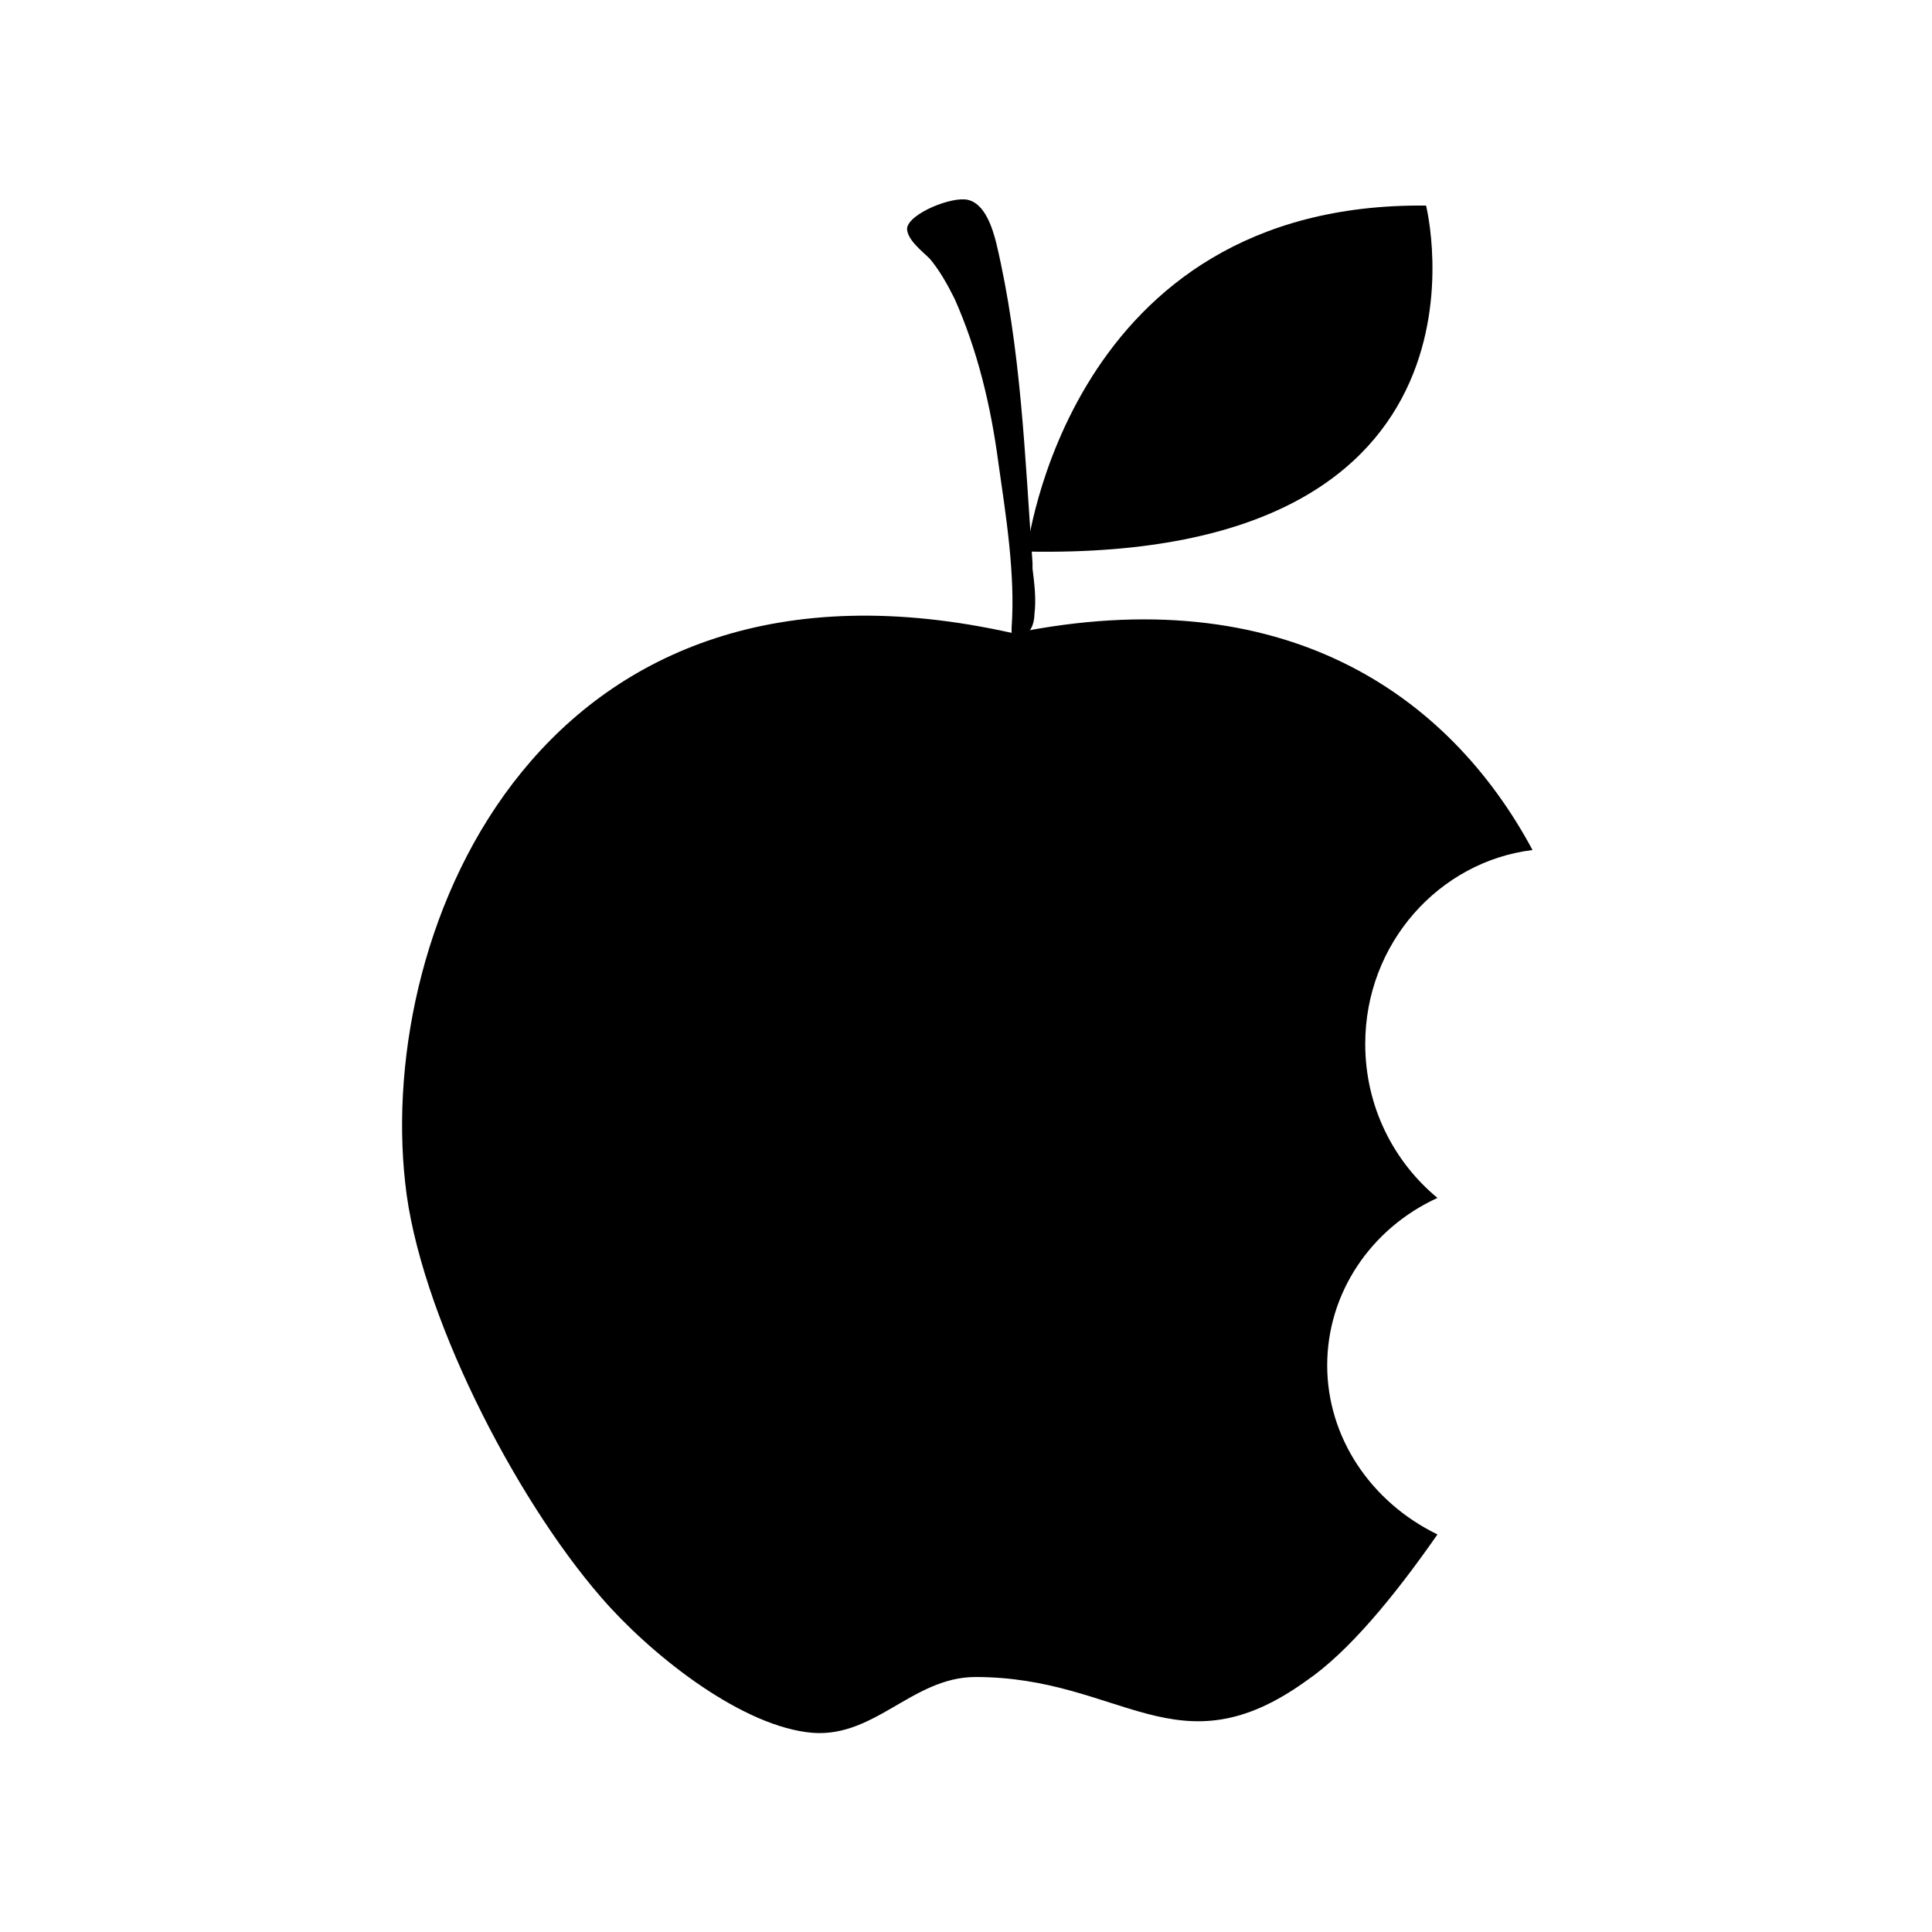 <?xml version="1.0" encoding="UTF-8"?>
<!-- Uploaded to: SVG Repo, www.svgrepo.com, Generator: SVG Repo Mixer Tools -->
<svg fill="#000000" width="800px" height="800px" version="1.1" viewBox="144 144 512 512" xmlns="http://www.w3.org/2000/svg">
 <g>
  <path d="m495.72 505.8c0 19.145 11.586 36.273 29.223 44.84-11.586 16.625-23.68 31.234-34.762 38.793-34.258 24.688-48.871-1.008-87.664-1.008-17.129 0-27.207 17.129-44.84 14.609-18.641-2.519-41.816-21.16-54.41-35.77-23.176-26.703-48.367-76.074-51.891-109.83-7.559-68.016 36.273-173.81 161.22-145.6 71.539-14.609 115.37 16.121 137.54 57.434-24.688 3.023-44.336 24.688-44.336 51.387 0 16.625 7.559 31.234 19.145 40.809-17.637 8.066-29.223 25.195-29.223 44.34z"/>
  <path d="m417.63 293.19c-2.016-28.215-3.023-56.93-9.574-84.641-1.008-4.031-3.023-10.578-7.559-11.586-4.031-1.008-15.617 3.527-16.121 7.559 0 3.023 4.031 6.047 6.047 8.062 2.519 3.023 4.535 6.551 6.551 10.578 6.047 13.602 9.574 28.215 11.586 43.328 2.016 14.105 4.535 29.727 3.527 43.832v1.512c0 2.519 3.023 1.008 4.031 0 1.512-1.008 2.016-3.527 2.016-5.039 0.504-4.031 0-8.062-0.504-12.09v-1.516z"/>
  <path d="m416.12 290.17s10.578-92.699 105.8-91.691c0 0 23.676 94.211-105.8 91.691z"/>
 </g>
</svg>